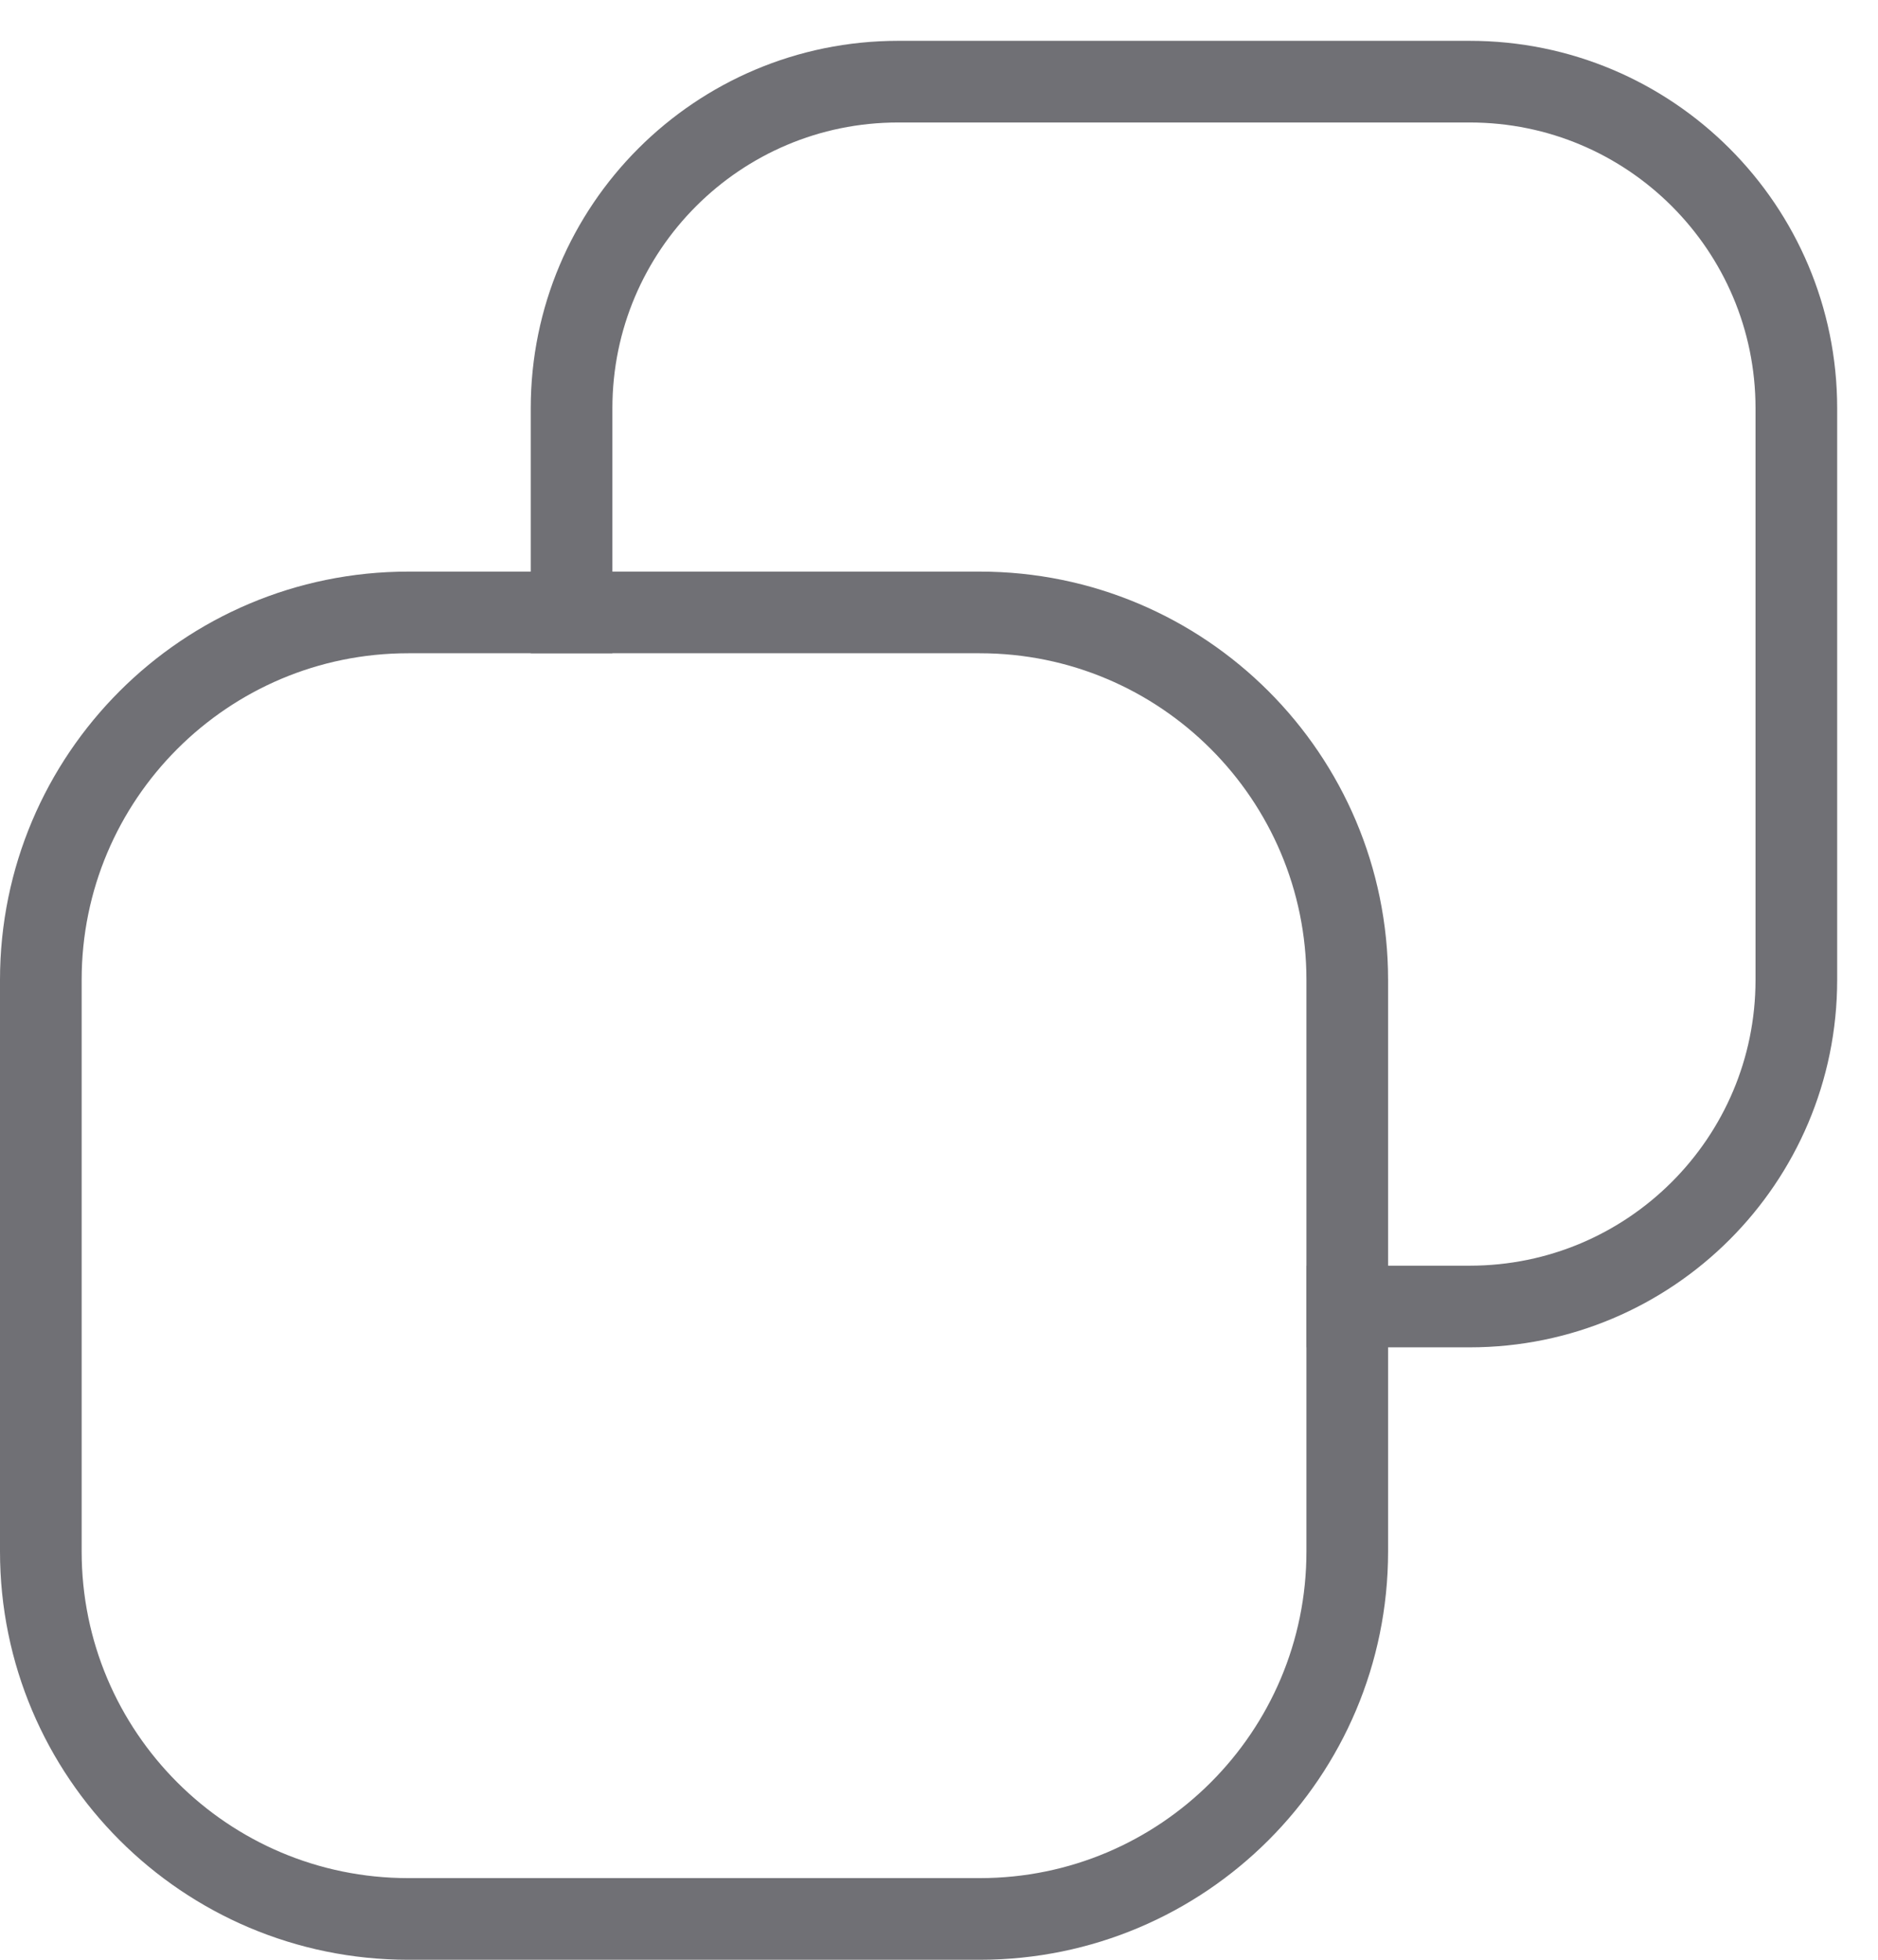 <?xml version="1.0" encoding="UTF-8"?> <svg xmlns="http://www.w3.org/2000/svg" width="23" height="24" viewBox="0 0 23 24" fill="none"><path d="M12 7.5C14.485 7.5 16.5 9.515 16.5 12V19C16.5 21.485 14.485 23.5 12 23.5H5C2.515 23.5 0.5 21.485 0.5 19V12C0.5 9.515 2.515 7.5 5 7.5H12Z" stroke="#707075"></path><path d="M16 16H18C20.209 16 22 14.209 22 12V5C22 2.791 20.209 1 18 1H11C8.791 1 7 2.791 7 5V8" stroke="#707075"></path></svg> 